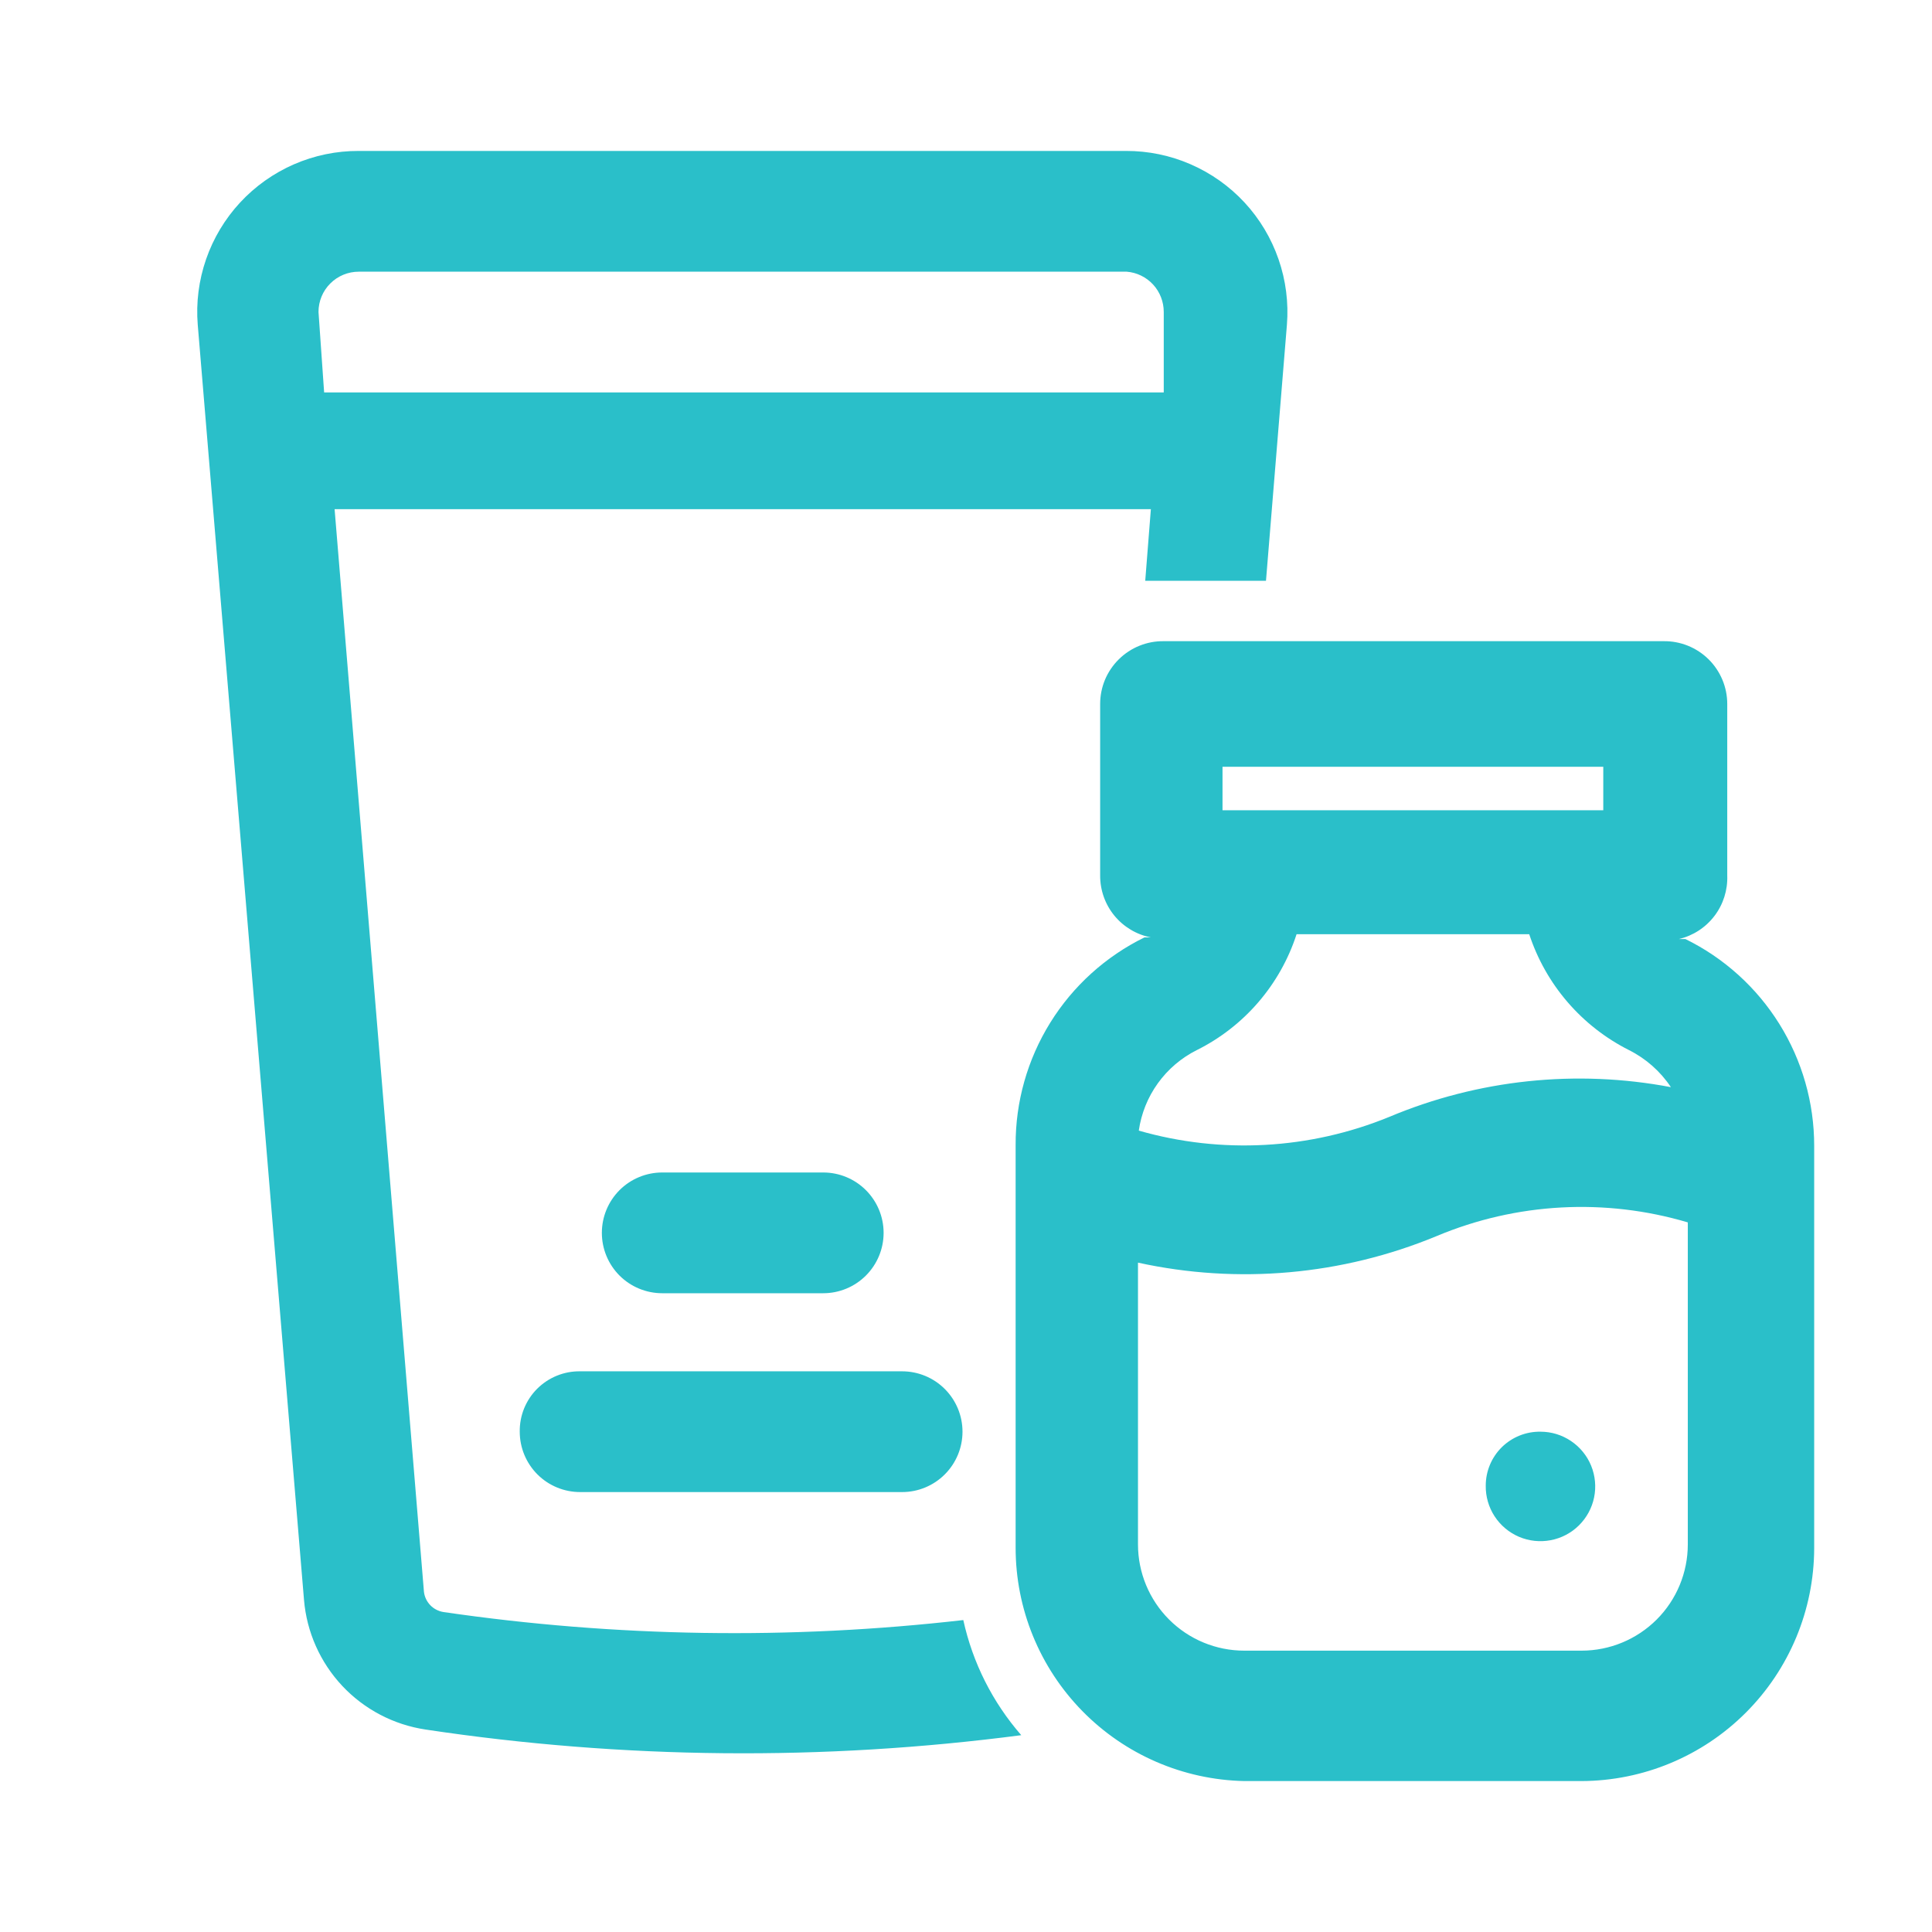 <svg width="48" height="48" viewBox="0 0 48 48" fill="none" xmlns="http://www.w3.org/2000/svg">
<path fill-rule="evenodd" clip-rule="evenodd" d="M11.013 40.05C10.89 40.029 10.776 39.97 10.69 39.88C10.603 39.789 10.548 39.674 10.533 39.55L8.313 12.65H28.593L28.453 14.43H31.453L31.973 8.07C32.017 7.518 31.946 6.964 31.765 6.441C31.584 5.918 31.297 5.438 30.921 5.032C30.545 4.626 30.089 4.303 29.581 4.082C29.074 3.861 28.526 3.748 27.973 3.75H8.913C8.359 3.748 7.812 3.861 7.304 4.082C6.797 4.303 6.341 4.626 5.965 5.032C5.589 5.438 5.301 5.918 5.12 6.441C4.939 6.964 4.868 7.518 4.913 8.07L7.553 39.75C7.62 40.548 7.955 41.3 8.503 41.885C9.051 42.469 9.78 42.851 10.573 42.97C15.475 43.707 20.457 43.754 25.373 43.11C24.66 42.293 24.165 41.309 23.933 40.25C19.636 40.742 15.293 40.675 11.013 40.05ZM8.913 6.75H27.993C28.244 6.77 28.478 6.884 28.649 7.07C28.819 7.255 28.913 7.498 28.913 7.75V9.75H8.053L7.913 7.75C7.913 7.485 8.018 7.23 8.206 7.043C8.393 6.855 8.648 6.75 8.913 6.75ZM41.873 23.33H41.713C42.065 23.247 42.377 23.043 42.596 22.755C42.815 22.467 42.927 22.111 42.913 21.75V17.49C42.913 17.283 42.872 17.079 42.792 16.888C42.712 16.698 42.596 16.525 42.449 16.38C42.302 16.235 42.127 16.12 41.936 16.043C41.744 15.966 41.539 15.927 41.333 15.93H28.913C28.706 15.927 28.501 15.966 28.31 16.043C28.118 16.12 27.944 16.235 27.797 16.38C27.65 16.525 27.533 16.698 27.453 16.888C27.374 17.079 27.333 17.283 27.333 17.49V21.75C27.331 22.113 27.455 22.466 27.685 22.747C27.915 23.028 28.236 23.22 28.593 23.29H28.433C27.469 23.763 26.657 24.498 26.092 25.41C25.526 26.323 25.228 27.376 25.233 28.45V38.45C25.232 39.968 25.827 41.425 26.889 42.509C27.951 43.593 29.395 44.218 30.913 44.25H39.293C40.824 44.245 42.291 43.634 43.374 42.551C44.457 41.468 45.068 40.001 45.073 38.47V28.47C45.074 27.399 44.774 26.35 44.209 25.442C43.643 24.533 42.834 23.801 41.873 23.33ZM30.373 20.13V19.05H39.833V20.13H30.373ZM41.933 30.37V38.37C41.933 39.07 41.655 39.742 41.16 40.237C40.664 40.732 39.993 41.01 39.293 41.01H30.913C30.212 41.01 29.541 40.732 29.046 40.237C28.551 39.742 28.273 39.07 28.273 38.37V31.37C30.755 31.913 33.345 31.683 35.693 30.71C37.671 29.88 39.876 29.76 41.933 30.37ZM34.513 27.75C32.536 28.559 30.345 28.679 28.293 28.09C28.354 27.665 28.516 27.261 28.767 26.913C29.018 26.565 29.349 26.282 29.733 26.09C30.317 25.799 30.837 25.395 31.263 24.9C31.689 24.405 32.012 23.831 32.213 23.21H37.993C38.197 23.829 38.52 24.403 38.946 24.897C39.371 25.391 39.89 25.796 40.473 26.09C40.893 26.301 41.252 26.618 41.513 27.01C39.157 26.563 36.723 26.821 34.513 27.75ZM37.132 37.671C36.985 37.445 36.909 37.18 36.913 36.91C36.913 36.732 36.948 36.556 37.017 36.392C37.085 36.229 37.186 36.08 37.312 35.955C37.439 35.831 37.589 35.732 37.754 35.666C37.919 35.6 38.095 35.567 38.273 35.57C38.543 35.57 38.806 35.65 39.03 35.801C39.254 35.951 39.429 36.165 39.531 36.414C39.633 36.664 39.659 36.938 39.605 37.203C39.551 37.467 39.419 37.709 39.227 37.899C39.035 38.088 38.791 38.216 38.526 38.266C38.261 38.316 37.986 38.287 37.738 38.181C37.49 38.075 37.279 37.897 37.132 37.671ZM20.453 32.13C20.851 32.13 21.232 31.972 21.513 31.691C21.795 31.409 21.953 31.028 21.953 30.63C21.953 30.232 21.795 29.851 21.513 29.569C21.232 29.288 20.851 29.13 20.453 29.13H16.453C16.055 29.13 15.673 29.288 15.392 29.569C15.111 29.851 14.953 30.232 14.953 30.63C14.953 31.028 15.111 31.409 15.392 31.691C15.673 31.972 16.055 32.13 16.453 32.13H20.453ZM13.352 36.631C13.071 36.349 12.913 35.968 12.913 35.57C12.91 35.372 12.947 35.176 13.021 34.993C13.096 34.81 13.206 34.643 13.346 34.503C13.486 34.364 13.652 34.253 13.835 34.179C14.019 34.104 14.215 34.067 14.413 34.07H22.413C22.811 34.07 23.192 34.228 23.473 34.509C23.755 34.791 23.913 35.172 23.913 35.57C23.913 35.968 23.755 36.349 23.473 36.631C23.192 36.912 22.811 37.07 22.413 37.07H14.413C14.015 37.07 13.633 36.912 13.352 36.631Z" fill="#2ABFC9"/>
</svg>
